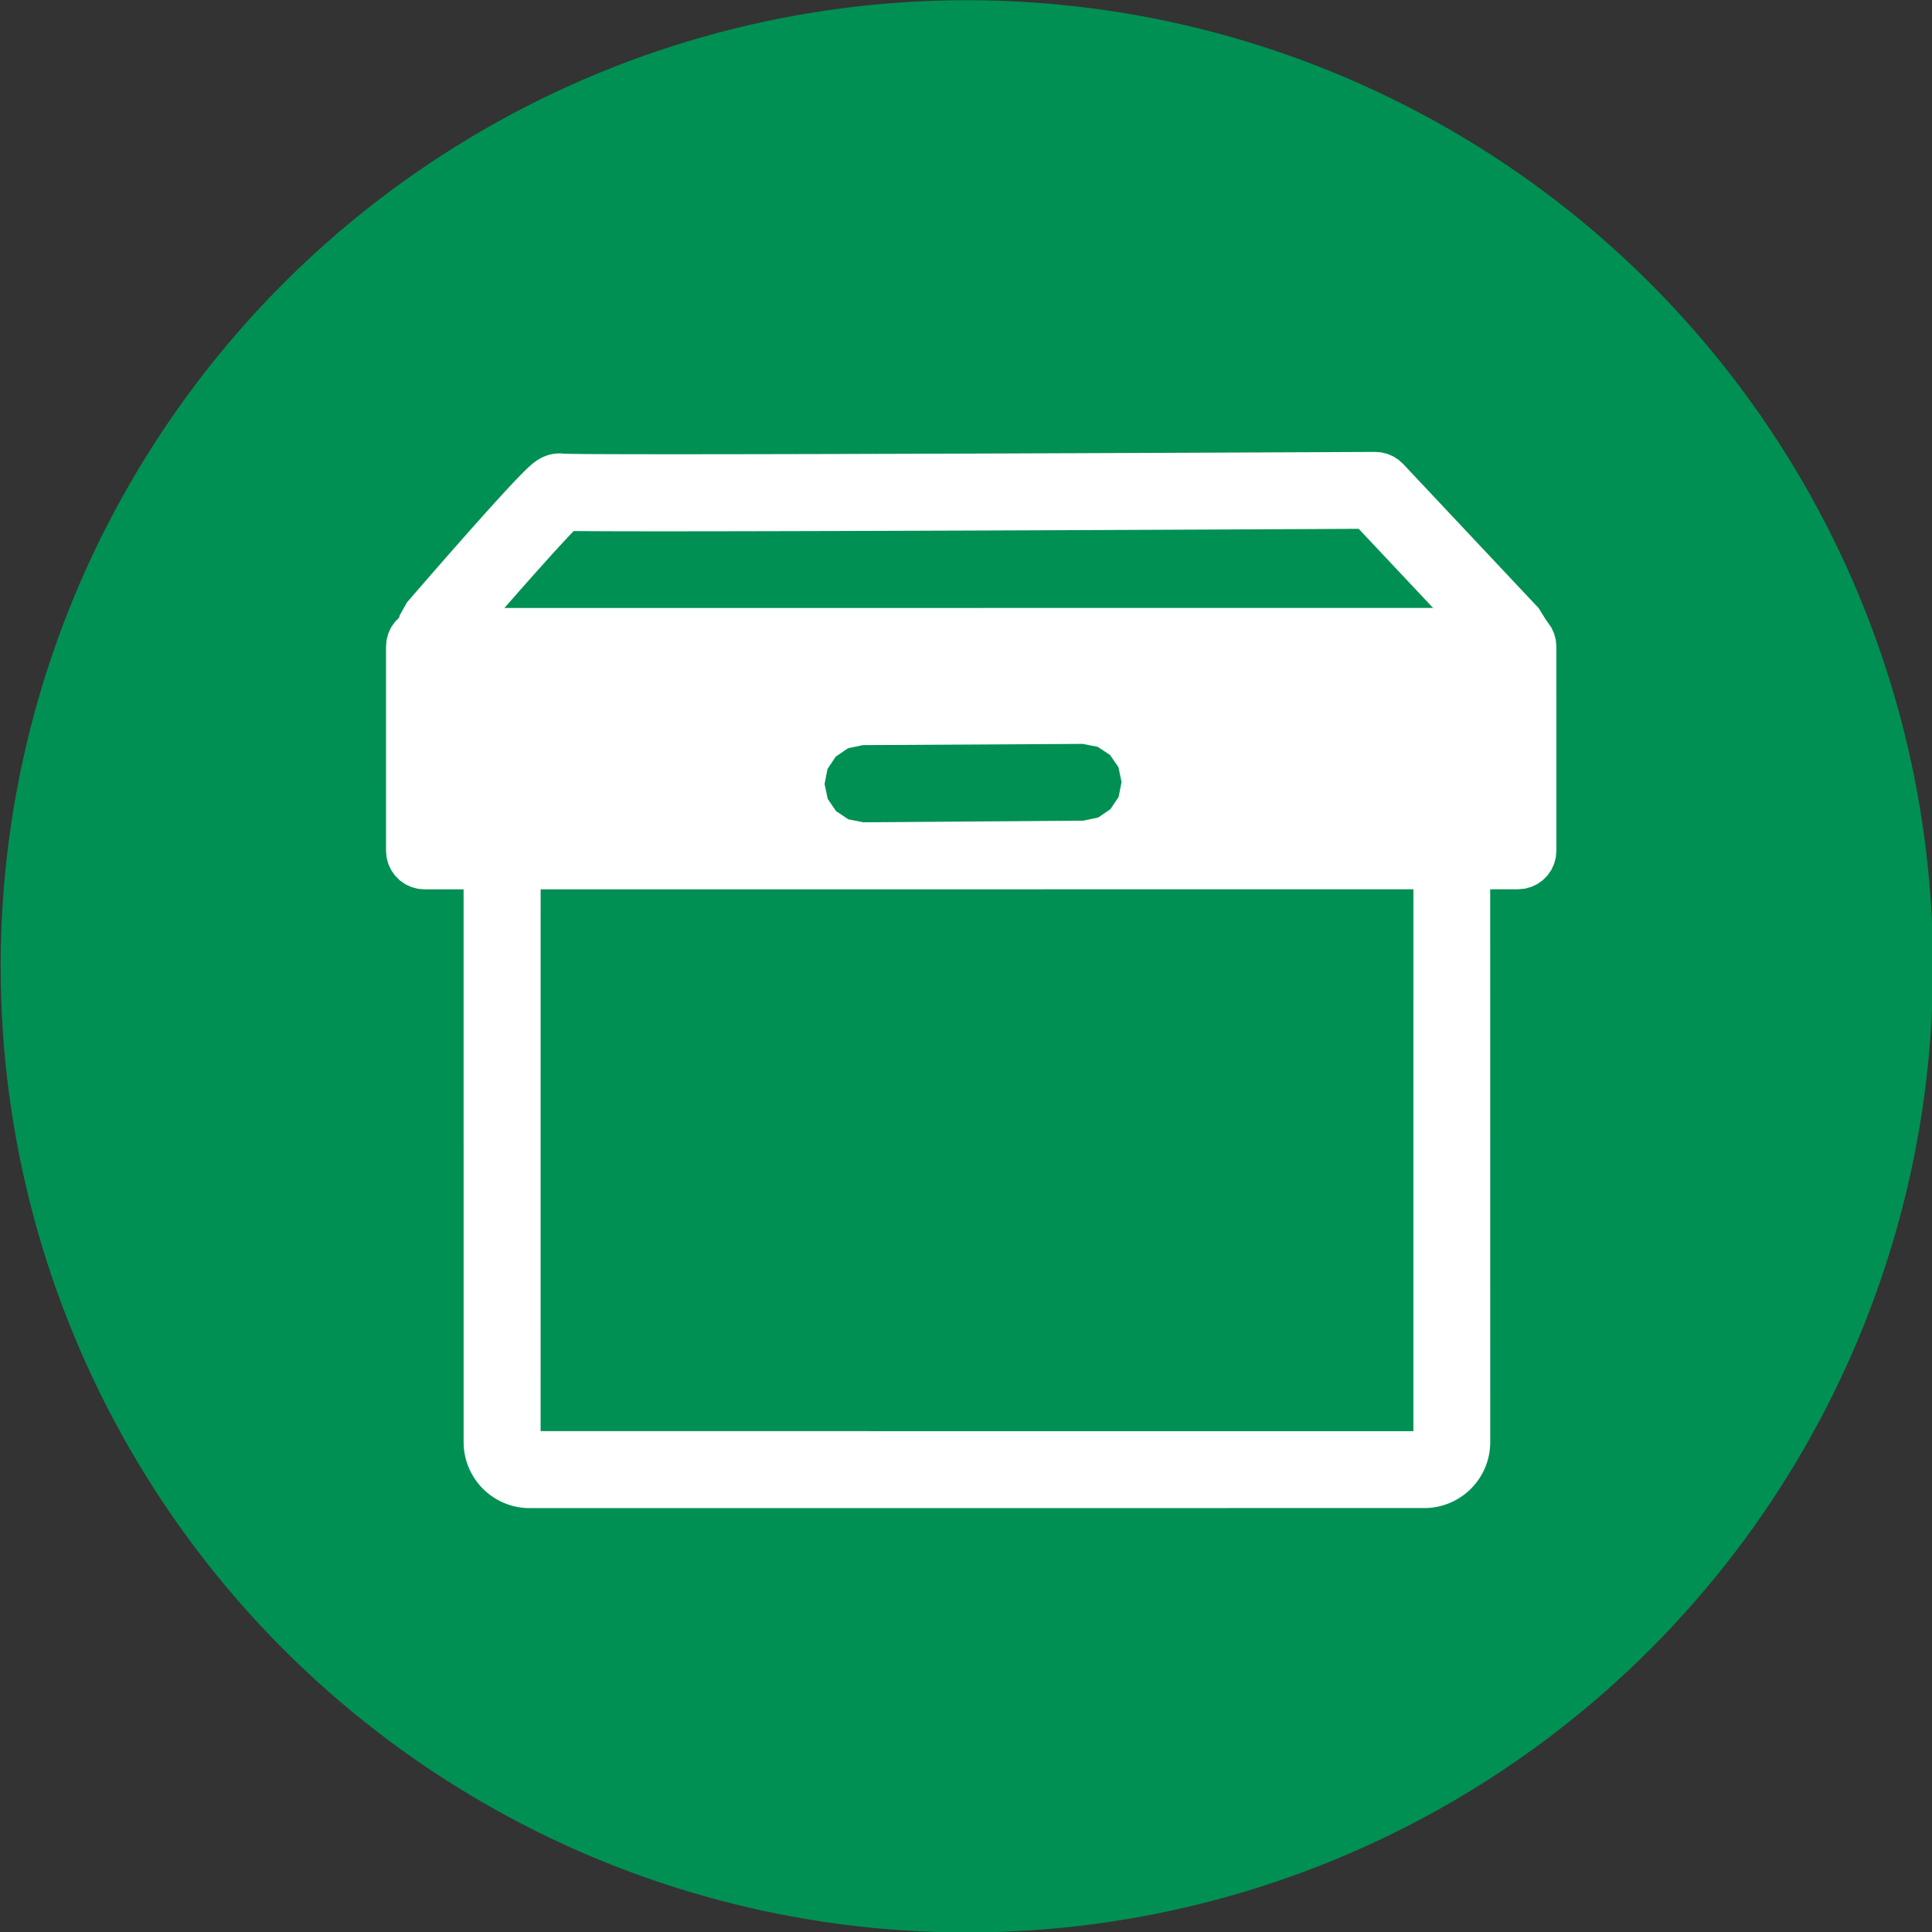 <?xml version="1.0" encoding="UTF-8" standalone="no"?>
<!DOCTYPE svg PUBLIC "-//W3C//DTD SVG 1.1//EN" "http://www.w3.org/Graphics/SVG/1.1/DTD/svg11.dtd">
<svg width="100%" height="100%" viewBox="0 0 701 701" version="1.1" xmlns="http://www.w3.org/2000/svg" xmlns:xlink="http://www.w3.org/1999/xlink" xml:space="preserve" xmlns:serif="http://www.serif.com/" style="fill-rule:evenodd;clip-rule:evenodd;stroke-linecap:round;stroke-linejoin:round;stroke-miterlimit:1.5;">
    <rect x="0" y="0" width="701" height="701" fill="#333333" stroke="none"/>
    <g transform="matrix(1,0,0,1,-546.923,-651.962)">
        <g transform="matrix(1.144,0,0,1.103,-839.741,183.66)">
            <ellipse cx="1518.76" cy="742.452" rx="305.987" ry="317.364" style="fill:rgb(1,144,83);stroke:rgb(1,144,83);stroke-width:0.89px;"/>
        </g>
        <g id="Layer2" transform="matrix(1,0,0,1,1.38,-0.739)">
            <g transform="matrix(0.788,0,0,0.795,569.422,715.355)">
                <path d="M638.186,260.273C638.186,253.325 632.504,247.692 625.495,247.692C561.779,247.692 277.301,247.692 213.585,247.692C206.576,247.692 200.895,253.325 200.895,260.273C200.895,314.188 200.895,525.425 200.895,579.34C200.895,586.289 206.576,591.921 213.585,591.921C277.301,591.921 561.779,591.921 625.495,591.921C632.504,591.921 638.186,586.289 638.186,579.34C638.186,525.425 638.186,314.188 638.186,260.273Z" style="fill:rgb(1,144,83);"/>
                <path d="M653.551,248.515L653.695,248.856L653.833,249.199L653.968,249.544L654.099,249.892L654.226,250.241L654.348,250.592L654.466,250.946L654.58,251.301L654.69,251.658L654.795,252.017L654.896,252.378L654.992,252.74L655.085,253.105L655.172,253.47L655.255,253.838L655.334,254.207L655.408,254.577L655.477,254.949L655.542,255.322L655.602,255.697L655.658,256.073L655.709,256.45L655.755,256.828L655.796,257.207L655.833,257.588L655.86,257.923L655.88,579.396L655.878,579.725L655.87,580.109L655.858,580.493L655.841,580.876L655.819,581.258L655.792,581.639L655.76,582.019L655.724,582.399L655.683,582.777L655.637,583.155L655.586,583.531L655.531,583.906L655.471,584.279L655.406,584.652L655.337,585.023L655.263,585.392L655.185,585.761L655.102,586.127L655.014,586.492L654.923,586.855L654.826,587.217L654.726,587.577L654.621,587.935L654.511,588.291L654.398,588.646L654.28,588.998L654.158,589.349L654.031,589.697L653.901,590.044L653.767,590.388L653.628,590.731L653.485,591.071L653.339,591.409L653.188,591.745L653.033,592.078L652.875,592.409L652.713,592.738L652.546,593.065L652.376,593.389L652.203,593.711L652.025,594.03L651.844,594.347L651.659,594.661L651.471,594.973L651.278,595.282L651.083,595.589L650.883,595.893L650.681,596.195L650.474,596.493L650.265,596.79L650.052,597.083L649.835,597.374L649.615,597.662L649.392,597.947L649.165,598.229L648.935,598.509L648.702,598.786L648.466,599.059L648.226,599.33L647.983,599.598L647.737,599.863L647.488,600.126L647.236,600.385L646.981,600.641L646.723,600.894L646.461,601.144L646.197,601.391L645.929,601.635L645.659,601.875L645.386,602.113L645.11,602.347L644.831,602.578L644.549,602.806L644.264,603.031L643.976,603.252L643.686,603.47L643.392,603.685L643.097,603.896L642.798,604.104L642.496,604.309L642.192,604.51L641.886,604.707L641.576,604.902L641.264,605.092L640.95,605.279L640.633,605.462L640.313,605.642L639.991,605.818L639.666,605.99L639.339,606.159L639.01,606.323L638.678,606.484L638.344,606.642L638.008,606.795L637.669,606.944L637.328,607.09L636.985,607.231L636.64,607.368L636.292,607.502L635.943,607.631L635.591,607.756L635.238,607.877L634.882,607.994L634.524,608.107L634.165,608.215L633.804,608.319L633.441,608.419L633.076,608.515L632.71,608.606L632.341,608.693L631.972,608.775L631.6,608.852L631.228,608.926L630.853,608.994L630.478,609.059L630.101,609.118L629.722,609.173L629.343,609.223L628.962,609.269L628.581,609.31L628.198,609.346L627.814,609.377L627.43,609.404L627.044,609.425L626.658,609.442L626.271,609.455L625.883,609.462L625.551,609.464L213.529,609.488L213.197,609.486L212.809,609.479L212.421,609.467L212.035,609.45L211.649,609.428L211.264,609.401L210.88,609.37L210.497,609.334L210.115,609.293L209.734,609.247L209.354,609.197L208.976,609.142L208.599,609.083L208.223,609.018L207.848,608.95L207.475,608.876L207.103,608.799L206.733,608.716L206.365,608.63L205.998,608.539L205.633,608.443L205.27,608.343L204.908,608.239L204.549,608.13L204.191,608.018L203.835,607.901L203.481,607.78L203.129,607.654L202.779,607.525L202.431,607.391L202.086,607.254L201.742,607.112L201.401,606.967L201.062,606.817L200.726,606.664L200.391,606.507L200.059,606.346L199.729,606.181L199.402,606.012L199.077,605.84L198.755,605.664L198.435,605.484L198.118,605.3L197.803,605.113L197.491,604.923L197.181,604.729L196.874,604.531L196.57,604.33L196.268,604.125L195.969,603.917L195.673,603.705L195.379,603.491L195.089,603.272L194.801,603.051L194.516,602.826L194.234,602.598L193.954,602.367L193.678,602.132L193.404,601.894L193.134,601.653L192.866,601.409L192.602,601.162L192.34,600.912L192.081,600.659L191.826,600.402L191.573,600.143L191.324,599.881L191.078,599.615L190.835,599.347L190.595,599.076L190.359,598.802L190.125,598.525L189.895,598.245L189.668,597.963L189.445,597.677L189.225,597.389L189.008,597.098L188.795,596.804L188.585,596.508L188.378,596.209L188.175,595.907L187.976,595.603L187.78,595.296L187.588,594.986L187.399,594.674L187.214,594.36L187.033,594.043L186.855,593.723L186.681,593.401L186.511,593.077L186.344,592.75L186.182,592.421L186.023,592.089L185.869,591.755L185.718,591.419L185.571,591.081L185.428,590.74L185.29,590.398L185.155,590.053L185.024,589.706L184.898,589.357L184.776,589.007L184.658,588.654L184.544,588.299L184.435,587.942L184.329,587.584L184.229,587.224L184.132,586.862L184.04,586.498L183.953,586.133L183.87,585.766L183.791,585.398L183.717,585.028L183.648,584.656L183.583,584.284L183.523,583.91L183.468,583.534L183.417,583.158L183.371,582.78L183.33,582.402L183.293,582.022L183.262,581.641L183.235,581.259L183.213,580.877L183.196,580.494L183.183,580.11L183.176,579.725L183.174,579.396L183.155,260.218L183.157,259.888L183.164,259.503L183.177,259.119L183.194,258.736L183.216,258.353L183.243,257.971L183.274,257.59L183.311,257.21L183.352,256.831L183.398,256.453L183.449,256.076L183.504,255.701L183.564,255.327L183.629,254.954L183.698,254.582L183.772,254.212L183.851,253.843L183.934,253.476L184.021,253.111L184.113,252.747L184.21,252.385L184.311,252.024L184.416,251.666L184.525,251.309L184.639,250.954L184.757,250.601L184.879,250.25L185.006,249.901L185.137,249.553L185.271,249.209L185.41,248.866L185.553,248.525L185.7,248.186L185.851,247.85L186.005,247.516L186.164,247.184L186.327,246.855L186.493,246.528L186.663,246.203L186.838,245.881L187.015,245.561L187.197,245.244L187.382,244.929L187.571,244.617L187.763,244.307L187.959,244L188.159,243.695L188.362,243.393L188.568,243.094L188.778,242.798L188.992,242.504L189.209,242.213L189.429,241.924L189.653,241.639L189.88,241.356L190.11,241.076L190.343,240.799L190.58,240.524L190.82,240.253L191.063,239.985L191.309,239.719L191.559,239.457L191.811,239.197L192.067,238.941L192.326,238.687L192.588,238.437L192.852,238.189L193.12,237.945L193.391,237.704L193.665,237.466L193.941,237.232L194.221,237L194.503,236.772L194.788,236.547L195.076,236.325L195.367,236.107L195.661,235.892L195.957,235.68L196.256,235.472L196.558,235.267L196.863,235.066L197.17,234.868L197.48,234.674L197.792,234.483L198.107,234.296L198.425,234.112L198.745,233.932L199.068,233.756L199.393,233.583L199.72,233.414L200.05,233.249L200.382,233.088L200.717,232.931L201.054,232.777L201.393,232.628L201.734,232.482L202.078,232.34L202.424,232.203L202.772,232.069L203.122,231.94L203.474,231.814L203.828,231.693L204.184,231.576L204.542,231.463L204.902,231.355L205.264,231.25L205.628,231.15L205.993,231.055L206.36,230.964L206.729,230.877L207.099,230.794L207.471,230.717L207.844,230.643L208.219,230.574L208.595,230.51L208.973,230.451L209.352,230.396L209.732,230.345L210.113,230.3L210.495,230.259L210.878,230.223L211.263,230.191L211.648,230.165L212.034,230.143L212.421,230.126L212.808,230.114L213.196,230.106L213.529,230.104L625.552,230.08L625.884,230.082L626.273,230.089L626.661,230.101L627.048,230.119L627.434,230.14L627.82,230.167L628.204,230.198L628.588,230.235L628.97,230.276L629.352,230.321L629.732,230.371L630.111,230.426L630.489,230.486L630.866,230.55L631.241,230.619L631.614,230.693L631.987,230.77L632.357,230.853L632.726,230.94L633.094,231.031L633.459,231.127L633.823,231.227L634.185,231.331L634.545,231.44L634.904,231.553L635.26,231.67L635.615,231.791L635.967,231.917L636.317,232.046L636.666,232.18L637.012,232.318L637.356,232.459L637.697,232.605L638.037,232.755L638.374,232.908L638.709,233.066L639.042,233.227L639.372,233.392L639.7,233.561L640.025,233.734L640.348,233.91L640.668,234.09L640.986,234.274L641.301,234.461L641.614,234.652L641.924,234.847L642.231,235.045L642.536,235.246L642.838,235.451L643.138,235.66L643.434,235.871L643.728,236.087L644.019,236.305L644.308,236.527L644.593,236.752L644.876,236.981L645.156,237.212L645.433,237.447L645.706,237.685L645.977,237.927L646.245,238.171L646.51,238.418L646.772,238.669L647.031,238.923L647.287,239.179L647.54,239.439L647.79,239.702L648.036,239.968L648.28,240.236L648.52,240.508L648.757,240.782L648.99,241.06L649.221,241.34L649.448,241.623L649.672,241.909L649.892,242.197L650.109,242.489L650.323,242.783L650.533,243.08L650.74,243.379L650.943,243.681L651.143,243.986L651.339,244.293L651.532,244.603L651.721,244.916L651.906,245.231L652.088,245.549L652.266,245.869L652.44,246.191L652.61,246.516L652.777,246.844L652.94,247.173L653.099,247.505L653.253,247.84L653.404,248.176L653.551,248.515ZM218.616,574.355L620.492,574.378L620.511,265.304L218.634,265.281L218.616,574.355ZM620.421,260.385L620.423,260.455L620.429,260.579L620.439,260.703L620.451,260.829L620.468,260.954L620.487,261.08L620.51,261.206L620.511,261.211L620.511,260.384L620.421,260.385ZM655.95,259.888L655.943,259.503L655.93,259.118L655.913,258.734L655.891,258.351L655.864,257.969L655.86,257.923L655.86,245.821L655.95,259.888Z" style="fill:white;"/>
            </g>
            <g transform="matrix(1,0,0,1,-2.003,0.537)">
                <g id="Layer3">
                    <path d="M752.386,816.794L752.488,816.797L752.734,816.804L753.004,816.811L753.655,816.825L754.405,816.838L755.259,816.851L756.212,816.864L757.26,816.875L758.401,816.887L759.631,816.897L760.95,816.907L762.353,816.916L763.84,816.924L765.409,816.932L767.057,816.939L768.783,816.946L770.585,816.952L772.462,816.957L774.409,816.962L778.519,816.969L782.896,816.974L787.528,816.977L792.402,816.978L797.504,816.976L802.82,816.973L808.337,816.968L814.042,816.961L819.92,816.952L825.959,816.941L832.144,816.929L838.463,816.915L844.902,816.9L851.447,816.884L858.086,816.866L864.804,816.848L871.588,816.828L878.424,816.807L885.3,816.785L899.116,816.74L912.927,816.692L926.626,816.642L940.106,816.59L953.259,816.539L965.977,816.487L978.153,816.436L989.679,816.387L1000.45,816.341L1010.35,816.297L1019.29,816.257L1033.81,816.19L1043.15,816.146L1046.45,816.13L1048.73,816.306L1050.95,816.853L1053.06,817.756L1054.98,818.99L1056.68,820.522L1105.85,872.843L1108.75,877.532L1109.6,882.811L1108.42,888.026L1105.25,892.524L1105.23,892.538L1100.55,895.433L1095.27,896.285L1090.05,895.105L1085.55,891.922L1085.54,891.915L1040.53,844.04L1033.94,844.073L1019.42,844.145L1010.48,844.188L1000.58,844.235L989.804,844.286L978.275,844.338L966.096,844.393L953.375,844.449L940.218,844.505L926.735,844.561L913.031,844.615L899.215,844.668L885.395,844.718L878.515,844.742L871.675,844.765L864.888,844.787L858.166,844.808L851.524,844.828L844.974,844.847L838.531,844.864L832.206,844.88L826.015,844.894L819.97,844.906L814.085,844.917L808.373,844.926L802.847,844.934L797.521,844.939L792.409,844.942L787.522,844.943L782.876,844.941L778.482,844.938L774.355,844.932L772.394,844.928L770.505,844.923L768.69,844.918L766.948,844.912L765.283,844.905L763.696,844.898L762.187,844.889L760.759,844.881L759.413,844.871L758.15,844.861L756.971,844.85L755.877,844.838L755.705,844.835L755.582,844.963L755.26,845.298L754.927,845.646L754.584,846.006L754.232,846.379L753.869,846.763L753.498,847.158L753.117,847.565L752.729,847.981L752.332,848.408L751.927,848.844L751.515,849.29L751.095,849.745L750.669,850.208L750.236,850.68L749.799,851.156L748.9,852.141L747.982,853.151L747.045,854.186L746.089,855.244L745.118,856.322L744.134,857.418L743.138,858.53L742.133,859.655L741.121,860.79L740.103,861.934L739.083,863.084L738.06,864.237L737.039,865.392L736.02,866.545L735.006,867.695L733.999,868.839L733,869.974L732.012,871.1L731.036,872.212L730.074,873.309L729.13,874.388L728.204,875.446L726.413,877.498L724.72,879.44L723.14,881.256L721.688,882.927L720.379,884.436L719.23,885.762L718.257,886.887L716.892,888.465L716.412,889.023L716.405,889.03L712.024,892.417L706.839,893.822L701.503,893.191L696.674,890.483L696.659,890.47L693.272,886.089L691.867,880.904L692.498,875.568L695.206,870.738L695.212,870.731L695.701,870.164L697.081,868.569L698.067,867.43L699.228,866.091L700.55,864.569L702.016,862.883L703.611,861.05L705.321,859.09L707.127,857.023L708.065,855.952L709.02,854.861L709.992,853.753L710.979,852.629L711.979,851.491L712.99,850.342L714.011,849.184L715.039,848.019L716.072,846.85L717.109,845.678L718.148,844.507L719.187,843.338L720.223,842.174L721.256,841.016L722.282,839.868L723.301,838.731L724.311,837.607L725.309,836.499L726.294,835.409L727.265,834.339L728.218,833.291L729.151,832.27L729.614,831.765L730.069,831.27L730.518,830.781L730.962,830.3L731.401,829.827L731.833,829.361L732.259,828.903L732.679,828.453L733.093,828.012L733.499,827.579L733.9,827.155L734.293,826.74L734.68,826.334L735.059,825.937L735.432,825.55L735.797,825.171L736.156,824.802L736.508,824.443L736.853,824.093L737.191,823.752L737.524,823.42L737.85,823.096L738.172,822.781L738.49,822.473L738.805,822.172L739.118,821.877L739.432,821.586L739.734,821.312L739.909,821.155L740.073,821.011L740.24,820.865L740.411,820.719L740.588,820.569L740.771,820.417L740.963,820.261L741.165,820.1L741.381,819.933L741.613,819.758L741.865,819.573L742.145,819.377L742.458,819.165L742.815,818.936L743.23,818.686L743.722,818.41L744.32,818.106L745.062,817.773L745.869,817.469L746.558,817.252L747.214,817.077L747.971,816.916L748.848,816.781L749.862,816.694L751.032,816.684L752.365,816.79L752.386,816.794Z" style="fill:white;"/>
                </g>
            </g>
            <g transform="matrix(1.117,0,0,0.6,153.052,605.795)">
                <rect x="489.276" y="469.119" width="355.192" height="123.624" style="fill:white;"/>
                <path d="M844.468,445.924L846.632,446.277L848.731,447.323L850.7,449.032L852.48,451.351L854.017,454.209L855.263,457.521L856.181,461.186L856.744,465.091L856.933,469.119L856.937,592.742L856.748,596.771L856.186,600.678L855.267,604.344L854.021,607.657L852.484,610.517L852.484,610.517L850.703,612.838L848.733,614.547L846.633,615.595L844.468,615.948L489.276,615.995L487.106,615.642L485.002,614.593L483.028,612.88L481.243,610.556L479.703,607.69L478.453,604.369L478.453,604.369L477.532,600.696L476.968,596.78L476.778,592.742L476.775,469.119L476.964,465.079L477.528,461.162L478.449,457.487L479.699,454.165L481.24,451.297L481.24,451.297L483.025,448.971L485,447.257L487.105,446.207L489.276,445.853L844.468,445.804L844.468,445.924ZM501.774,492.373L501.774,569.488L501.747,569.538L831.998,569.538L831.999,569.54L832.002,492.383L501.779,492.382L501.774,492.373Z" style="fill:white;"/>
            </g>
            <g id="Layer4" transform="matrix(1,0,0,1,3.065,-4.059)">
                <path d="M940.775,927.737L945.246,930.702L948.282,935.109L949.422,940.496L949.422,940.516L948.353,945.917L945.374,950.364L940.942,953.386L935.523,954.525L935.513,954.525L855.752,955.117L855.742,955.117L850.309,954.047L845.838,951.069L842.801,946.637L841.661,941.218L841.661,941.198L842.731,935.765L845.709,931.294L850.141,928.257L855.56,927.117L855.57,927.117L935.332,926.67L935.342,926.67L940.775,927.737Z" style="fill:rgb(1,144,83);"/>
            </g>
        </g>
    </g>
</svg>
